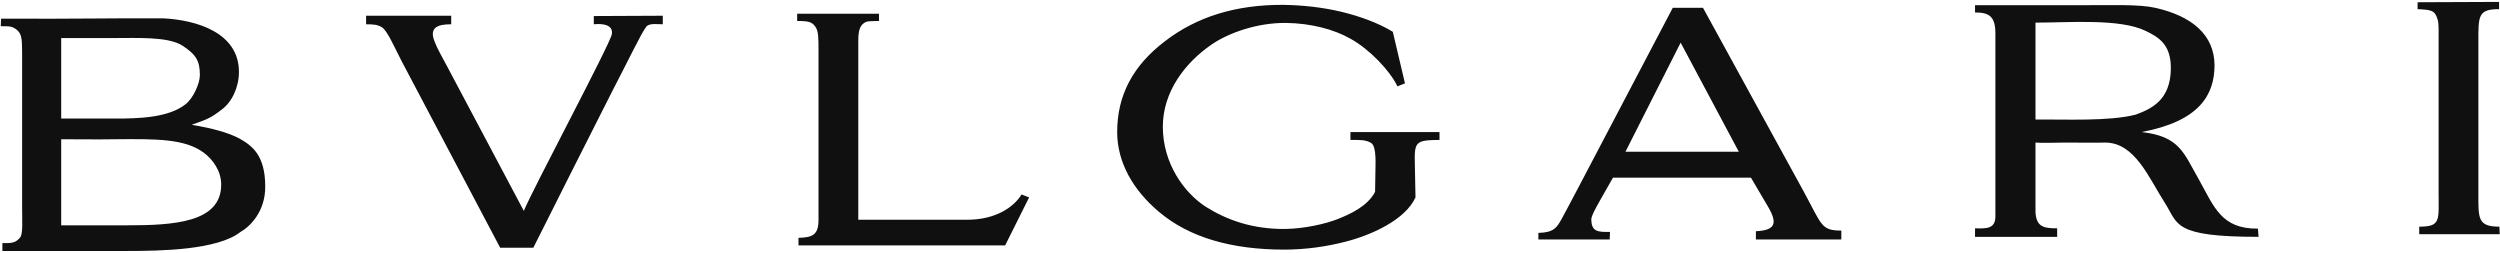 <?xml version="1.0" encoding="UTF-8"?>
<svg xmlns="http://www.w3.org/2000/svg" width="435" height="44" viewBox="0 0 435 44" fill="none">
  <path fill-rule="evenodd" clip-rule="evenodd" d="M434.895 39.439L434.953 40.749H420.945V39.439C424.722 39.439 424.318 38.349 424.318 33.605V7.479C424.318 5.478 424.376 4.048 424.15 3.421C423.692 1.761 423.007 1.706 420.659 1.592V0.39L434.842 0.332V1.592C431.123 1.592 431.237 2.791 431.237 7.479V33.605C431.237 37.949 431.065 39.439 434.895 39.439ZM392.992 41.21C378.013 41.21 379.043 38.981 376.7 35.323C373.899 30.979 371.498 24.806 366.294 24.806C364.919 24.859 360.347 24.806 359.489 24.806C357.088 24.806 355.717 24.919 354.174 24.806V36.694C354.227 39.495 355.603 39.727 357.946 39.727V41.212H343.657V39.727C345.6 39.78 347.197 39.841 347.197 37.665V8.855V5.824C347.197 2.91 346.172 2.166 343.657 2.166V0.906H361.946C367.893 0.906 372.237 0.734 375.038 1.364C381.383 2.793 385.274 6.052 385.33 11.312C385.33 16.515 382.701 21.089 372.642 22.977C379.27 23.716 379.958 26.635 382.529 31.093C385.276 36.008 386.473 39.841 392.878 39.78C392.878 40.124 392.992 40.868 392.992 41.21ZM354.176 20.801C359.378 20.743 366.982 21.145 371.612 19.944C374.241 18.972 377.727 17.485 377.727 11.825C377.727 7.823 375.731 6.51 373.327 5.366C368.812 3.193 360.117 3.937 354.176 3.937V20.801ZM304.669 30.918H280.655L278.313 35.034C277.455 36.578 276.883 37.607 276.883 38.235C276.941 40.236 277.913 40.41 280.142 40.35L280.084 41.665H267.677V40.522C270.424 40.464 270.882 39.55 271.682 38.179C272.367 36.864 272.939 35.892 274.424 33.031L291.061 1.362H296.323L313.873 33.377C317.019 39.151 316.845 40.122 320.392 40.122V41.665H305.526V40.236C308.899 40.064 309.417 38.92 307.528 35.778L304.669 30.918ZM302.554 26.4L292.432 7.421L282.831 26.4H302.554ZM250.473 24.346C246.357 24.404 246.069 24.573 246.183 28.576L246.297 34.349C244.526 38.235 238.695 40.868 234.295 42.007C230.786 42.934 227.175 43.414 223.546 43.436C214.398 43.436 206.967 41.379 201.591 36.803C197.134 33.031 194.389 28.229 194.389 22.972C194.389 16.569 197.131 11.423 202.677 7.191C208.164 2.961 214.967 0.788 223.371 0.846C226.572 0.901 230.004 1.245 233.377 2.045C236.463 2.789 239.722 3.932 242.35 5.531L244.465 14.507L243.155 15.023C241.839 12.278 238.292 8.562 234.978 6.735C232.059 5.076 228.059 4.048 223.771 3.99C218.8 3.935 213.768 5.706 210.795 7.765C206.221 10.909 202.333 15.941 202.333 22.056C202.333 28.401 205.993 33.491 209.765 35.952C213.482 38.295 217.942 39.892 223.657 39.839C227.09 39.78 230.748 38.92 232.749 38.123C234.92 37.266 237.951 35.894 239.264 33.38L239.322 29.893C239.322 28.689 239.55 25.603 238.636 24.917C237.665 24.287 236.575 24.346 234.978 24.346V22.974H250.471L250.473 24.346ZM152.942 2.391V3.649C151.171 3.707 150.827 3.591 150.141 4.162C149.683 4.62 149.341 5.192 149.341 7.079V38.235H168.265C173.239 38.235 176.383 36.064 177.755 33.835L179.068 34.349L174.896 42.697H138.936V41.382C141.395 41.324 142.422 40.868 142.422 38.235V8.85C142.422 6.621 142.422 5.364 141.851 4.62C141.279 3.818 140.707 3.649 138.706 3.649V2.391H152.942ZM78.51 2.735V4.223C76.223 4.223 74.566 4.736 75.651 7.309C76.051 8.395 76.853 9.768 77.824 11.597L91.144 36.694C92.801 32.694 106.179 7.653 106.465 5.938C106.809 3.765 103.434 4.223 103.32 4.223V2.793L115.325 2.738V4.225C114.409 4.225 112.982 3.995 112.468 4.625C111.611 5.71 109.438 10.284 106.465 16.002C102.063 24.634 96.345 36.069 92.801 43.102H87.028L69.878 10.628C68.506 7.941 67.363 5.313 66.447 4.741C65.648 4.283 65.076 4.227 63.702 4.227V2.74H78.51V2.735ZM33.344 21.717C36.832 22.286 39.805 23.088 41.69 24.118C43.805 25.317 46.148 26.974 46.148 32.406C46.206 36.864 43.405 39.492 41.86 40.35C37.857 43.497 28.082 43.669 22.137 43.669H0.417V42.293C2.246 42.351 2.762 42.179 3.506 41.321C4.02 40.694 3.848 38.349 3.848 36.064V9.138C3.848 6.621 3.734 5.88 2.932 5.194C2.074 4.509 1.561 4.564 0.129 4.564L0.187 3.249C14.251 3.307 19.91 3.135 28.428 3.193C34.146 3.479 41.576 5.652 41.576 12.511C41.576 15.139 40.377 17.77 38.548 19.086C36.777 20.457 36.147 20.743 33.344 21.717ZM10.648 20.629H20.082C24.026 20.629 29.341 20.515 32.316 18.114C33.574 17.143 34.776 14.57 34.776 13.082C34.776 10.682 34.204 9.538 31.745 7.939C29.23 6.338 23.97 6.624 19.452 6.624H10.648V20.629ZM10.648 39.206H22.025C30.201 39.206 38.489 38.753 38.489 32.12C38.489 29.719 37.002 27.715 35.459 26.572C32.142 24.115 27.227 24.171 20.024 24.229C16.935 24.283 13.735 24.229 10.648 24.229V39.206Z" fill="#101010"></path>
</svg>
